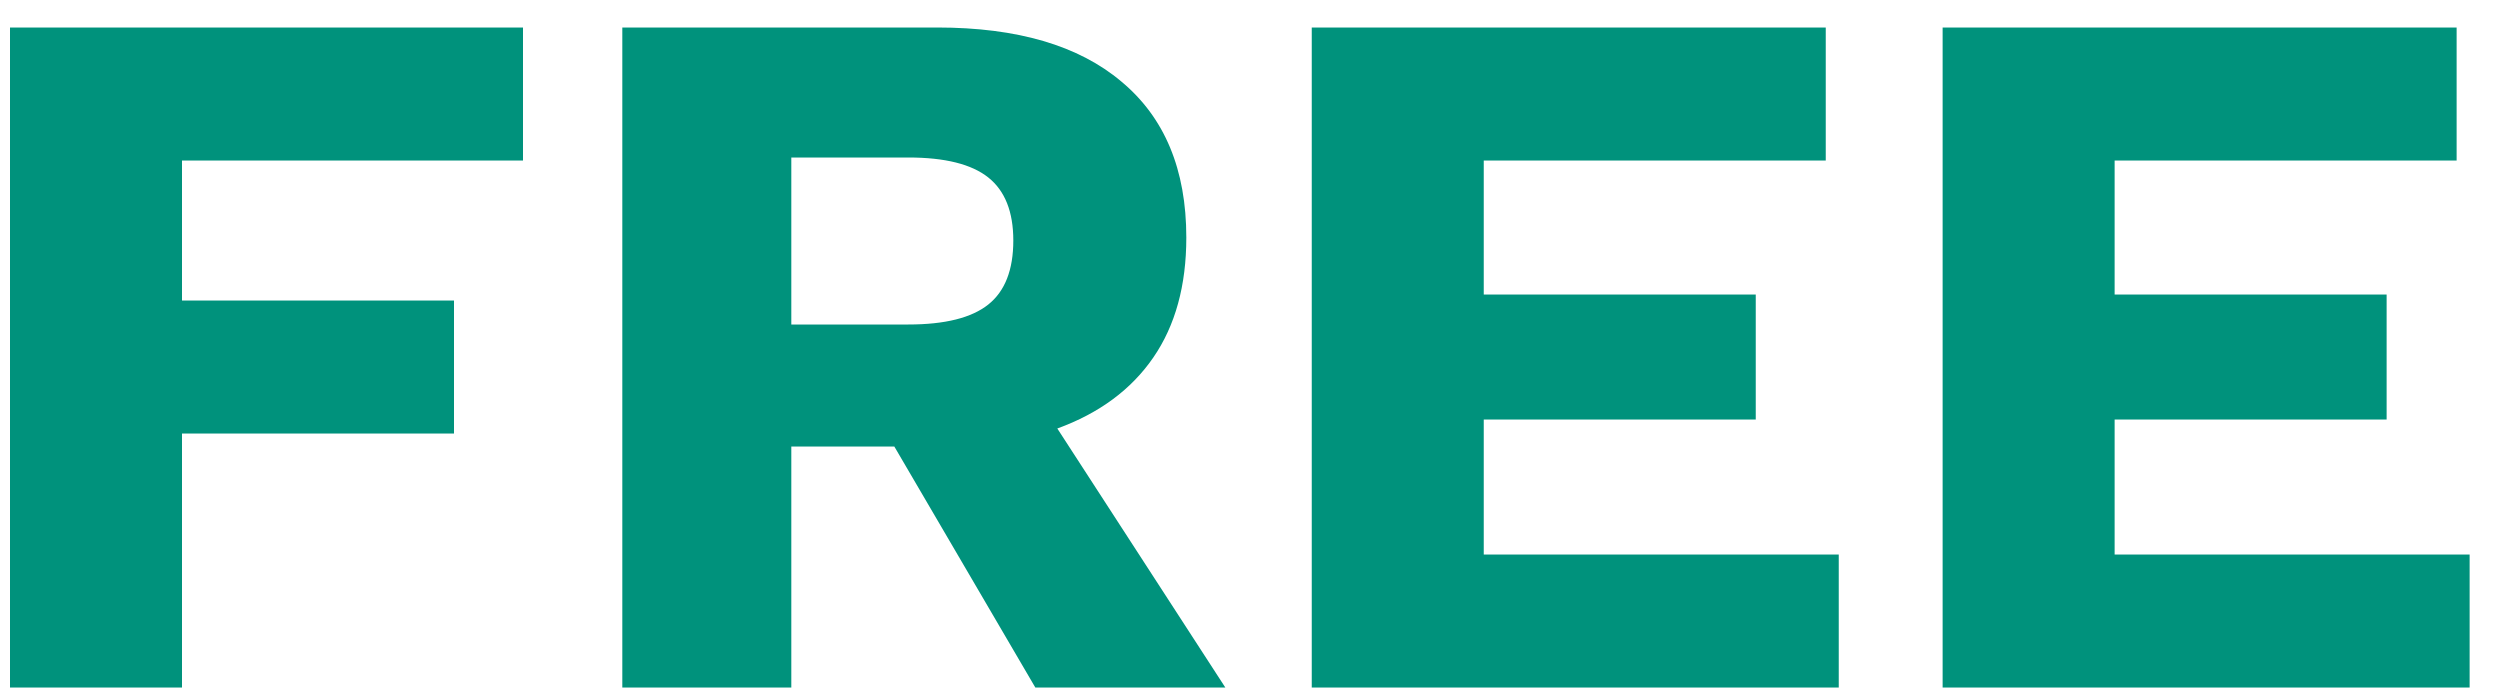 <svg width="40" height="11" viewBox="0 0 40 11" fill="none" xmlns="http://www.w3.org/2000/svg">
<path d="M2.912 2.568V4.808H7.264V6.936H2.912V11H0.16V0.44H8.368V2.568H2.912Z" fill="#00927C"/>
<path d="M14.309 7.144H12.661V11H9.957V0.44H14.997C16.277 0.44 17.258 0.728 17.941 1.304C18.634 1.88 18.981 2.712 18.981 3.8C18.981 4.568 18.805 5.208 18.453 5.72C18.101 6.232 17.589 6.611 16.917 6.856L19.605 11H16.565L14.309 7.144ZM12.661 5.192H14.533C15.12 5.192 15.546 5.085 15.813 4.872C16.08 4.659 16.213 4.317 16.213 3.848C16.213 3.389 16.08 3.053 15.813 2.84C15.546 2.627 15.12 2.52 14.533 2.52H12.661V5.192Z" fill="#00927C"/>
<path d="M29.42 8.872V11H20.988V0.44H29.212V2.568H23.74V4.712H28.092V6.712H23.74V8.872H29.42Z" fill="#00927C"/>
<path d="M39.514 8.872V11H31.082V0.44H39.306V2.568H33.834V4.712H38.186V6.712H33.834V8.872H39.514Z" fill="#00927C"/>
</svg>
